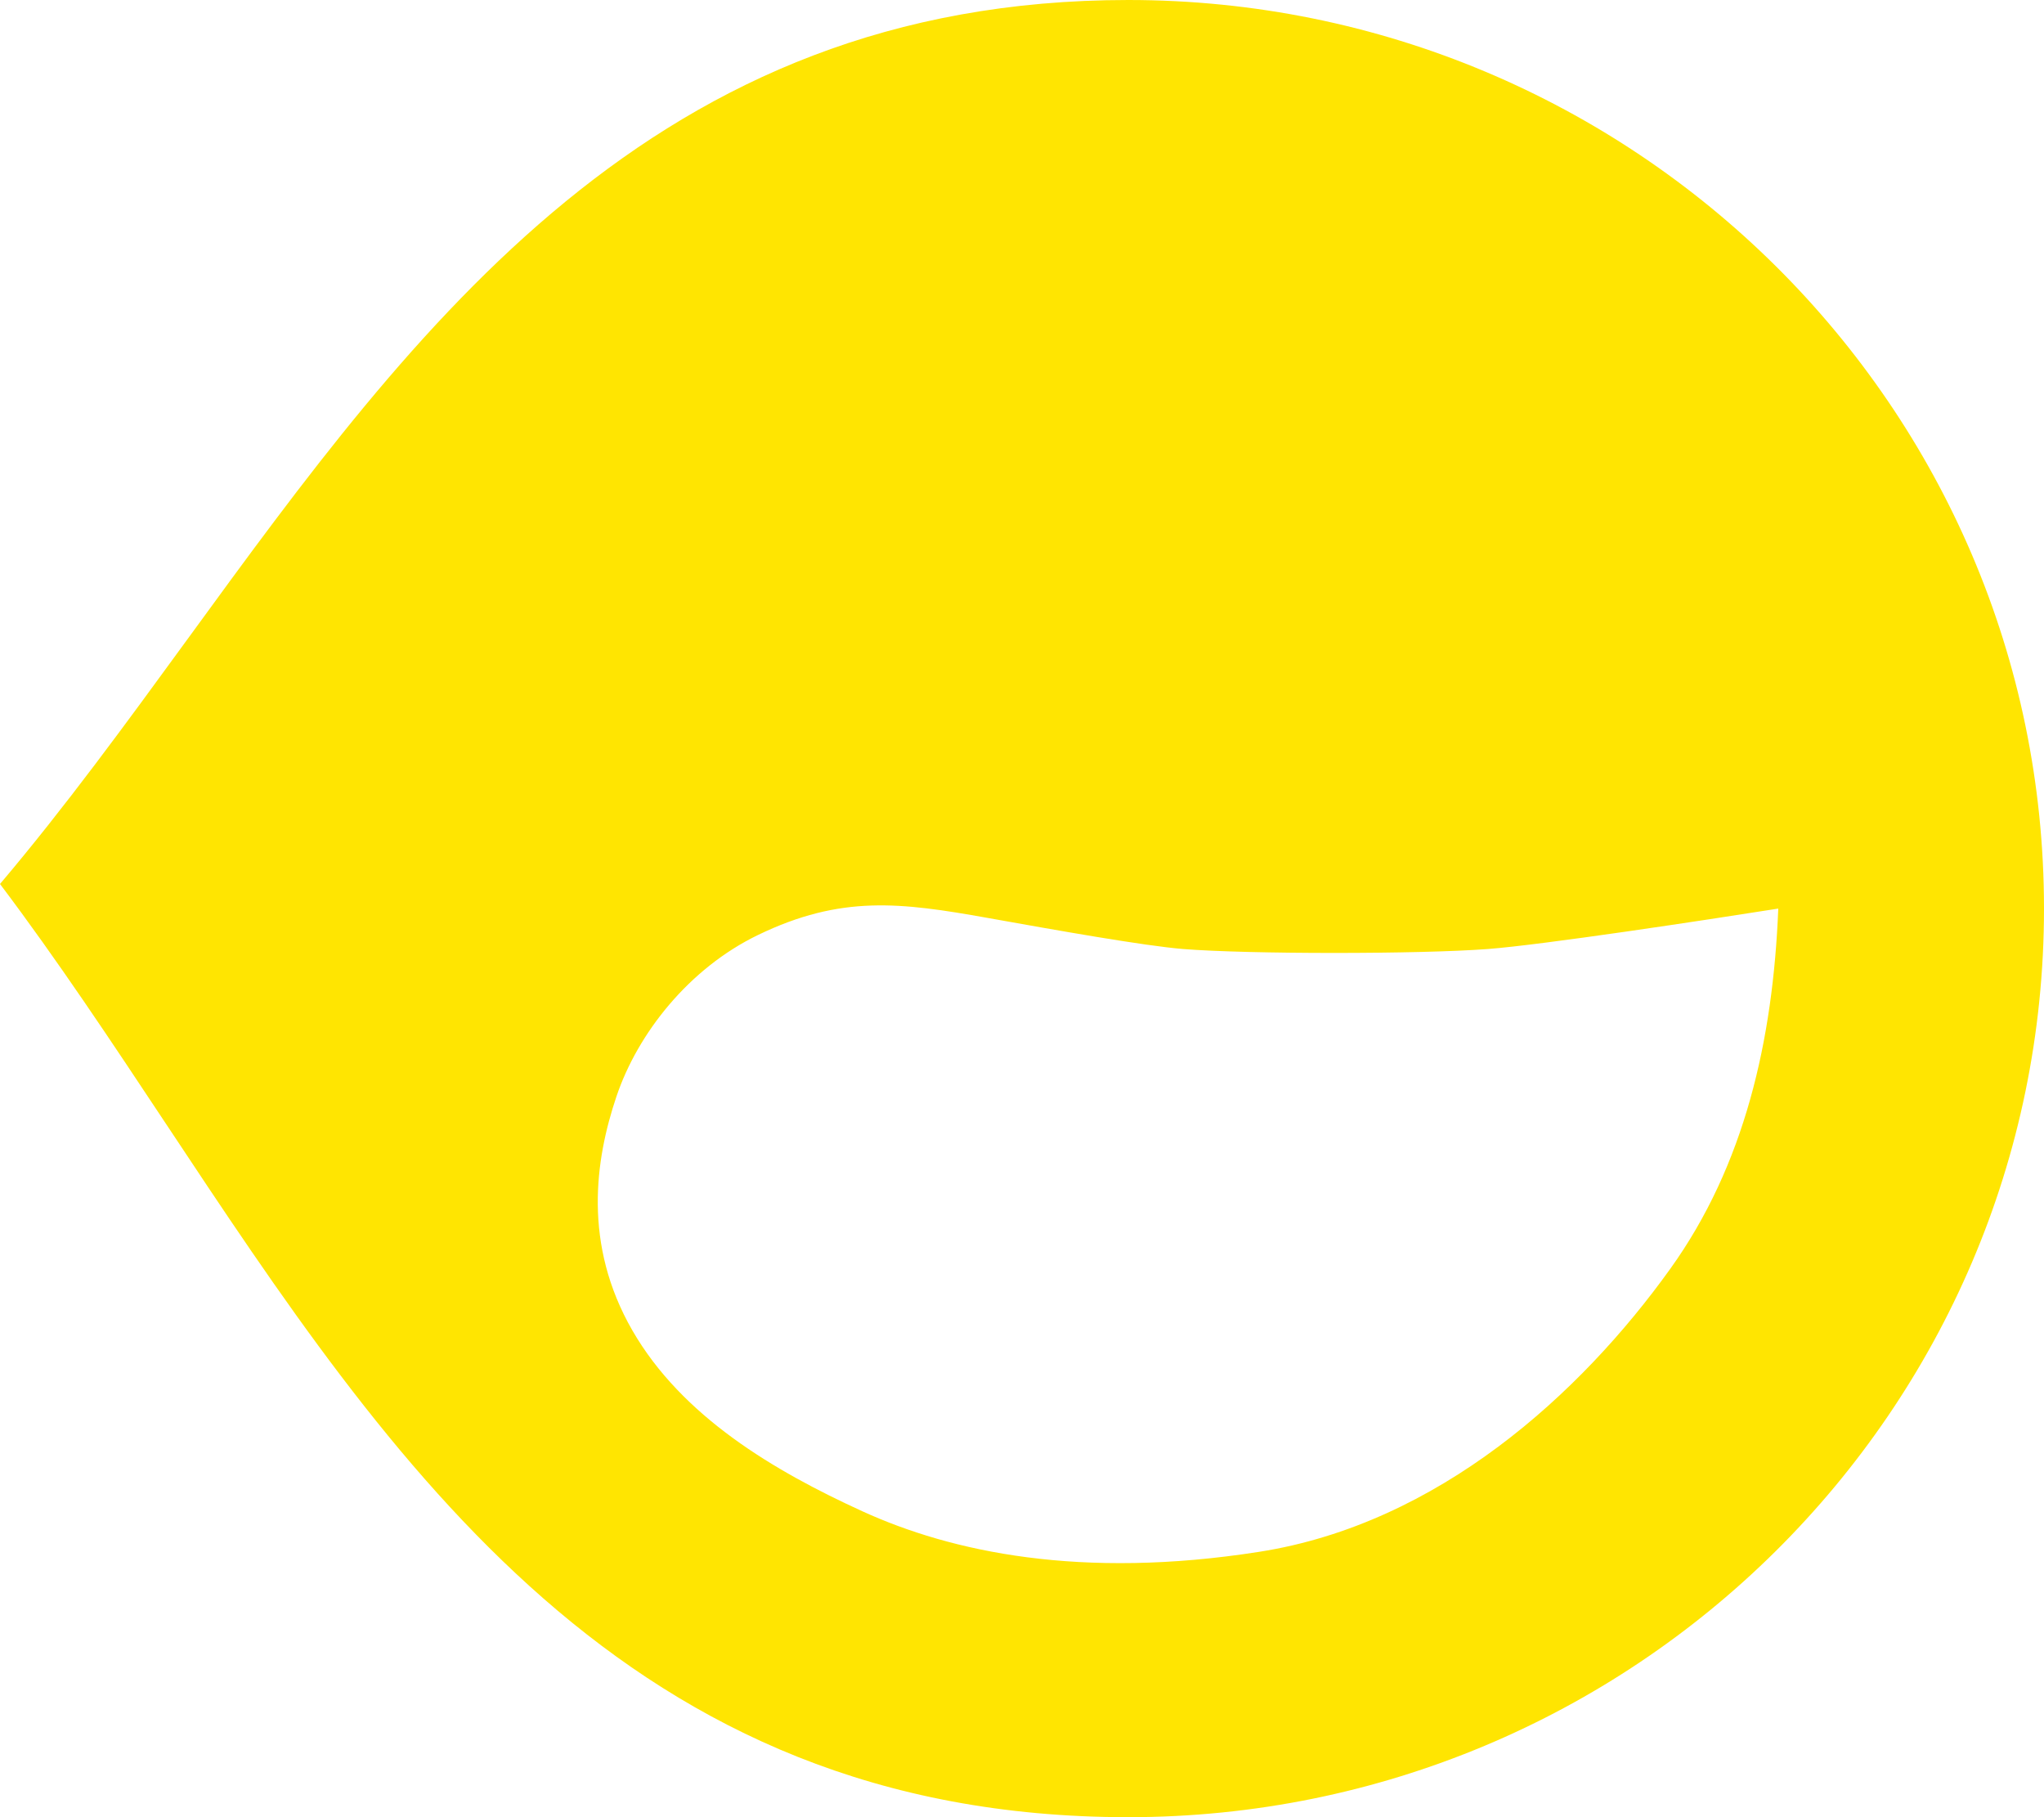 <svg xmlns="http://www.w3.org/2000/svg" width="27" height="24" viewBox="0 0 27 24" fill="none">
  <path fill-rule="evenodd" clip-rule="evenodd" d="M14.904 24C21.584 24 27 18.627 27 12C27 5.373 21.584 0 14.904 0C8.628 0 5.512 4.276 2.478 8.44C1.666 9.554 0.859 10.661 0 11.675C0.757 12.678 1.471 13.755 2.19 14.839C5.183 19.353 8.264 24 14.904 24ZM23.49 12C23.42 13.741 23.046 15.389 22.063 16.758C20.877 18.412 18.998 20.124 16.635 20.495C14.272 20.866 12.564 20.495 11.394 19.961C10.224 19.427 9.008 18.708 8.353 17.571C7.698 16.433 7.861 15.319 8.142 14.484C8.423 13.648 9.101 12.789 10.014 12.348C11.111 11.818 11.895 11.918 13.039 12.122C13.962 12.287 15.114 12.492 15.629 12.534C16.495 12.603 18.741 12.603 19.653 12.534C20.383 12.478 22.508 12.155 23.49 12Z" fill="#FFE501"/>
</svg>
